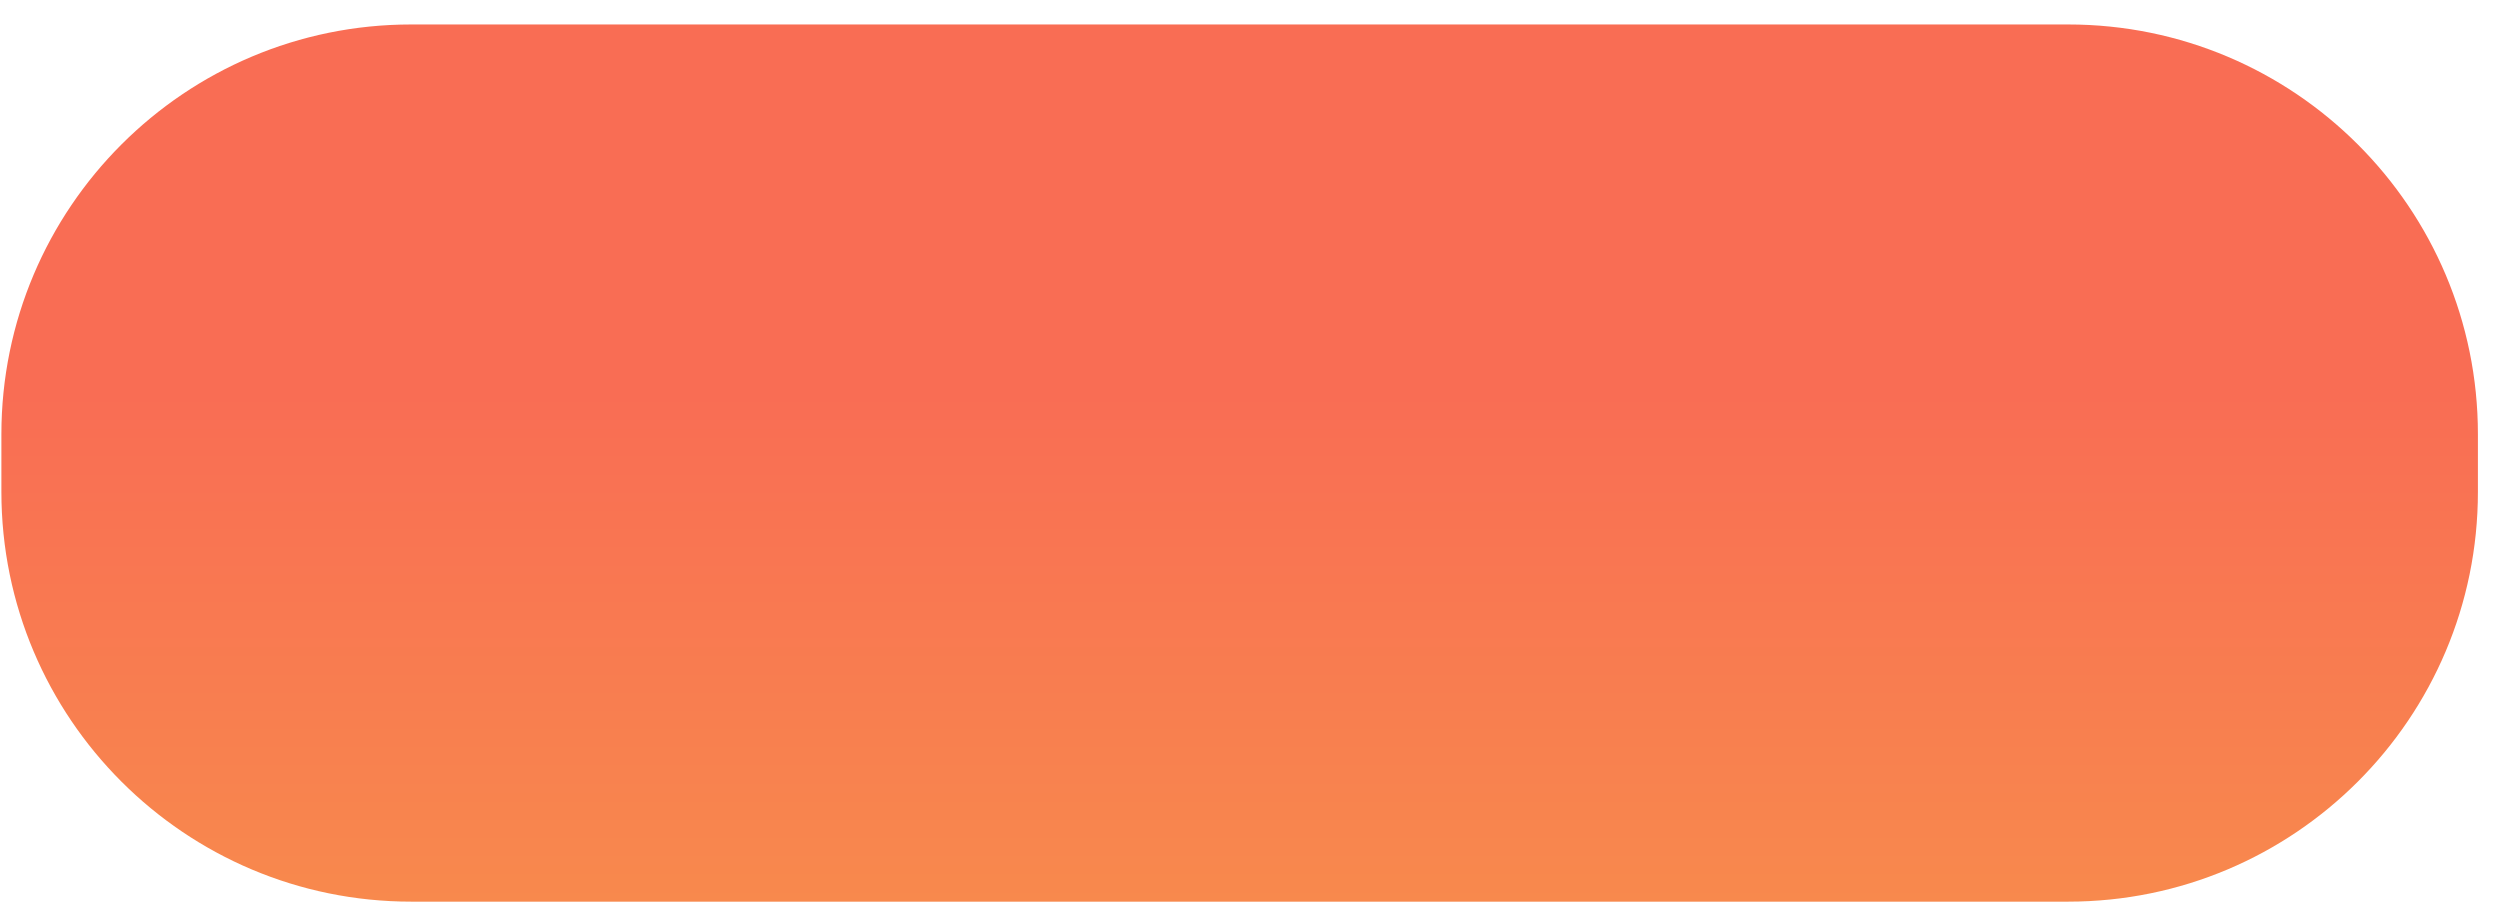 <svg width="61" height="22" viewBox="0 0 61 22" fill="none" xmlns="http://www.w3.org/2000/svg">
<path d="M0.034 10.597C0.034 5.074 4.511 0.597 10.034 0.597H50.461C55.984 0.597 60.461 5.074 60.461 10.597V12C60.461 17.523 55.984 22 50.461 22H10.034C4.511 22 0.034 17.523 0.034 12V10.597Z" fill="url(#paint0_linear_3_281)"/>
<defs>
<linearGradient id="paint0_linear_3_281" x1="30.248" y1="0.597" x2="30.248" y2="22" gradientUnits="userSpaceOnUse">
<stop offset="0.42" stop-color="#F96D54"/>
<stop offset="1" stop-color="#F8894D"/>
</linearGradient>
</defs>
</svg>
